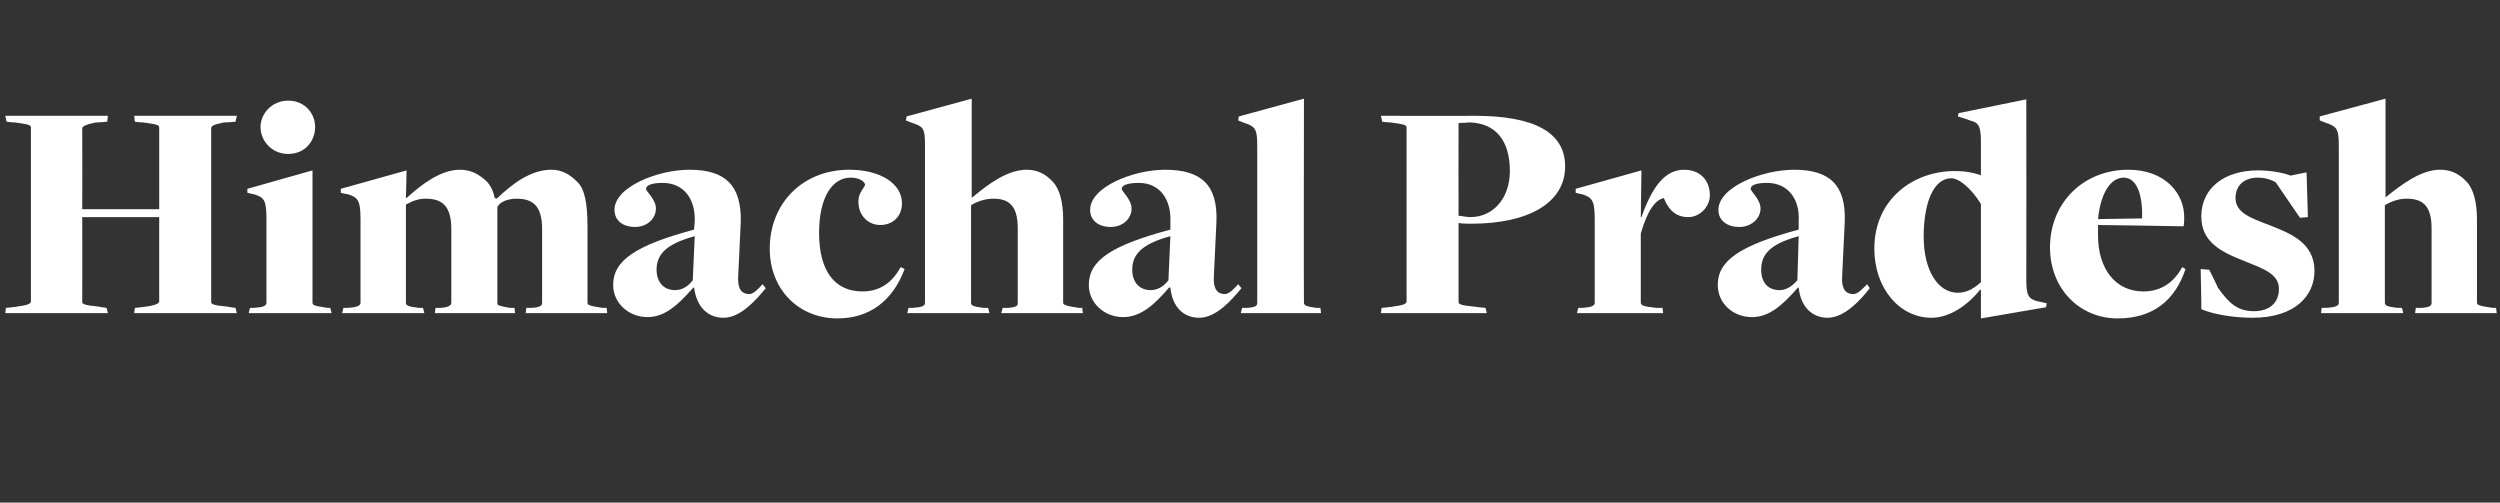 <?xml version="1.0" standalone="no"?><!DOCTYPE svg PUBLIC "-//W3C//DTD SVG 1.1//EN" "http://www.w3.org/Graphics/SVG/1.1/DTD/svg11.dtd"><svg xmlns="http://www.w3.org/2000/svg" version="1.1" width="380px" height="76.4px" viewBox="0 -15 380 76.4" style="top:-15px"><rect x="0" y="-15" width="380" height="76.4" fill="#333333" stroke="none"/><desc>Himachal Pradesh</desc><defs/><g id="Polygon87902"><path d="m.9 31.8c0 0 1.74-.17 1.7-.2c1.5-.2 2.1-.4 2.1-.8c0 0 0-26.4 0-26.4c0-.4-.3-.5-2.5-.8c.01.05-1.2-.1-1.2-.1l-.2-.9l15.6 0l-.1.9c0 0-1.71.15-1.7.1c-1.5.3-2.1.6-2.1.9c.03.01 0 12.3 0 12.3l11.7 0c0 0-.01-12.38 0-12.4c0-.4-.3-.5-2.5-.8c.04.05-1.2-.1-1.2-.1l-.1-.9l15.6 0l-.2.9c0 0-1.72.15-1.7.1c-1.5.3-2 .5-2 .9c0 0 0 26.4 0 26.4c0 .3.2.5 2.4.7c.01.03 1.3.2 1.3.2l.2.8l-15.6 0l.1-.8c0 0 1.68-.17 1.7-.2c1.5-.2 2-.5 2-.8c-.01-.03 0-12.8 0-12.8l-11.7 0c0 0 .03 12.86 0 12.9c0 .3.3.5 2.5.7c-.02.03 1.2.2 1.2.2l.2.8l-15.6 0l.1-.8zm38.7-27.5c0-2 1.7-4 4.2-4c2.6 0 4.1 2 4.1 4c0 2.1-1.5 4.1-4.1 4.1c-2.5 0-4.2-2-4.2-4.1zm-1.6 27.5c0 0 .63-.02.6 0c1.4-.1 1.9-.3 1.9-.8c0 0 0-12.6 0-12.6c0-3-.3-3.4-2-3.9c.03.04-.9-.2-.9-.2l0-.6l9.9-2.8c0 0 .01 20.11 0 20.1c0 .4.3.5 2.3.8c.01-.02.4 0 .4 0l.2.8l-12.6 0l.2-.8zm14.2 0c0 0 .66-.02.7 0c1.3-.1 1.9-.3 1.9-.8c0 0 0-12.6 0-12.6c0-3-.4-3.4-2-3.9c-.04.04-1-.2-1-.2l0-.6l10-2.8l-.1 4.2c0 0 .13-.03.1 0c2.3-2.1 5.2-4.3 8.1-4.3c1.7 0 2.9.7 4 1.7c.7.7 1.1 1.6 1.3 2.6c0 0 .3.1.3.1c2.4-2.3 5.2-4.4 8.3-4.4c1.6 0 2.8.7 3.9 1.8c1.2 1.1 1.6 3.3 1.6 7c0 0 0 11.4 0 11.4c0 .3.1.5 2.3.8c.04-.02.6 0 .6 0l.1.8l-12.4 0l.1-.8c0 0 .84-.02.8 0c1.6-.1 1.6-.5 1.6-.8c0 0 0-11.2 0-11.2c0-3.6-1.5-4.6-3.9-4.6c-1.3 0-2.6.5-2.9 1.3c0 0 0 14.6 0 14.6c0 .3.2.4 1.9.7c.03-.02.7 0 .7 0l.1.8l-12.2 0l.1-.8c0 0 .82-.02.8 0c1.4-.1 1.6-.5 1.6-.8c0 0 0-11.2 0-11.2c0-3.6-1.5-4.6-3.9-4.6c-1.2 0-2.1.4-3 .9c0 0 0 14.9 0 14.9c0 .4.2.6 2 .8c-.04-.02.6 0 .6 0l.2.8l-12.5 0l.2-.8zm53.3-3.1c0 0-.1 0-.1 0c-2.3 2.6-4.3 4.5-7 4.5c-2.8 0-5.2-2.1-5.2-4.9c0-3.7 3.4-6 12.3-8.4c0 0 .1-1.3.1-1.3c.1-3.3-1.6-5.8-4.9-5.8c-1.7 0-2.5.4-2.5.9c0 .4 1.5 1.6 1.5 3c0 1.5-1.3 2.8-3.2 2.8c-1.7 0-3.1-.9-3.1-2.6c0-3.5 6.6-6.1 11.4-6.1c5.5 0 7.9 2.4 7.8 7.9c0 0-.4 8.4-.4 8.4c-.1 1.9.6 2.6 1.7 2.6c.6 0 1.4-.8 2-1.5c0 0 .5.6.5.6c-1.4 1.7-3.8 4.5-6.4 4.5c-2.4 0-4.1-1.6-4.5-4.6zm-.2-1.1c0 0 .3-6.7.3-6.7c-4.4 1.2-5.8 2.8-5.8 5.1c0 1.9 1.1 3.1 2.8 3.1c1.2 0 2.1-.7 2.7-1.5zm11.7-4.8c0-6.9 5-12 12.1-12c4.7 0 8 2.1 8 5.1c0 2-1.4 3.3-3.3 3.3c-2.1 0-3.5-1.8-3.3-3.9c0-.9 1-2 1-2.2c-.1-.6-1-1.1-2.2-1.1c-2.8 0-4.8 3-4.8 8.4c0 5.7 2.3 8.9 6.6 8.9c2.6 0 4.5-1.3 5.8-3.7c0 0 .6.3.6.3c-1.8 4.8-5.3 7.5-10.2 7.5c-5.9 0-10.3-4.4-10.3-10.6zm21.1 9c0 0 .63-.02.6 0c1.5-.1 1.9-.3 1.9-.8c0 0 0-23.9 0-23.9c0-2.4-.2-2.8-1.6-3.3c.02.04-1.3-.5-1.3-.5l.1-.6l9.9-2.7l0 15c0 0 .05.02.1 0c2.4-2 5.3-4.2 8.3-4.2c1.5 0 2.8.6 3.9 1.8c1.1 1.1 1.6 3.3 1.6 5.7c0 0 0 12.7 0 12.7c0 .3.3.5 2.4.8c-.02-.02.5 0 .5 0l.1.8l-12.4 0l.2-.8c0 0 .78-.02.8 0c1.6-.1 1.5-.5 1.5-.8c0 0 0-11.3 0-11.3c0-3.6-1.5-4.5-3.7-4.5c-1.4 0-2.6.5-3.4 1c0 0 0 14.8 0 14.8c0 .4.2.6 1.9.8c-.02-.02.7 0 .7 0l.2.8l-12.5 0l.2-.8zm39.8-3.1c0 0-.2 0-.2 0c-2.2 2.6-4.3 4.5-7 4.5c-2.8 0-5.2-2.1-5.2-4.9c0-3.7 3.4-6 12.4-8.4c0 0 0-1.3 0-1.3c.1-3.3-1.6-5.8-4.8-5.8c-1.8 0-2.6.4-2.6.9c0 .4 1.5 1.6 1.5 3c0 1.5-1.3 2.8-3.2 2.8c-1.7 0-3.1-.9-3.1-2.6c0-3.5 6.6-6.1 11.4-6.1c5.6 0 8 2.4 7.8 7.9c0 0-.4 8.4-.4 8.4c-.1 1.9.6 2.6 1.7 2.6c.6 0 1.4-.8 2-1.5c0 0 .5.6.5.6c-1.4 1.7-3.8 4.5-6.4 4.5c-2.4 0-4.1-1.6-4.4-4.6zm-.3-1.1c0 0 .3-6.7.3-6.7c-4.4 1.2-5.8 2.8-5.8 5.1c0 1.9 1.1 3.1 2.8 3.1c1.2 0 2.1-.7 2.7-1.5zm11.2 4.2c0 0 .66-.02.7 0c1.4-.1 1.6-.3 1.6-.8c0 0 0-23.9 0-23.9c0-2.4-.3-2.8-1.6-3.3c-.04.04-1.3-.5-1.3-.5l.1-.6l9.9-2.7c0 0-.05 31.01 0 31c0 .4.3.6 1.9.8c.02-.02.6 0 .6 0l.1.8l-12.2 0l.2-.8zm21.2 0c0 0 1.75-.17 1.7-.2c1.6-.2 2.1-.4 2.1-.8c0 0 0-26.4 0-26.4c0-.4-.3-.5-2.5-.8c.02.05-1.2-.1-1.2-.1l-.2-.9c0 0 14.23.04 14.2 0c9.1 0 13.8 2.5 13.8 7.7c0 5.6-5.7 8.7-14.2 8.7c-.7 0-1.4 0-2-.1c0 0 0 12 0 12c0 .3.2.5 2.3.7c.04.03 1.8.2 1.8.2l.2.8l-16.1 0l.1-.8zm19.5-20.8c0-4.7-2.2-7.3-6.2-7.4c.02.05-1.6.1-1.6.1c0 0-.02 14.06 0 14.1c.5 0 1.1.2 1.8.2c3.5 0 6-2.9 6-7zm10.4 20.8c0 0 .61-.02.6 0c1.4-.1 1.9-.3 1.9-.8c0 0 0-12.6 0-12.6c0-3-.4-3.4-2-3.9c.01.04-.9-.2-.9-.2l0-.6l10-2.8l-.1 7.1c0 0 .13 0 .1 0c1.6-4.5 3.5-7.2 6.5-7.2c2.2 0 3.9 1.4 3.9 3.9c0 1.6-1.4 3.3-3.3 3.3c-2.1 0-3.1-1.4-3.7-2.9c-1.3.3-2.5 1.9-3.5 5.4c0 0 0 10.5 0 10.5c0 .4.4.6 2.4.8c-.01-.02.9 0 .9 0l.1.8l-13.1 0l.2-.8zm33.5-3.1c0 0-.1 0-.1 0c-2.3 2.6-4.3 4.5-7 4.5c-2.9 0-5.2-2.1-5.2-4.9c0-3.7 3.4-6 12.3-8.4c0 0 0-1.3 0-1.3c.2-3.3-1.6-5.8-4.8-5.8c-1.8 0-2.5.4-2.5.9c0 .4 1.5 1.6 1.5 3c0 1.5-1.4 2.8-3.2 2.8c-1.8 0-3.2-.9-3.2-2.6c0-3.5 6.7-6.1 11.5-6.1c5.5 0 7.9 2.4 7.7 7.9c0 0-.4 8.4-.4 8.4c-.1 1.9.6 2.6 1.7 2.6c.7 0 1.4-.8 2.1-1.5c0 0 .4.6.4.6c-1.3 1.7-3.8 4.5-6.4 4.5c-2.3 0-4.1-1.6-4.4-4.6zm-.2-1.1c0 0 .2-6.7.2-6.7c-4.4 1.2-5.7 2.8-5.7 5.1c0 1.9 1 3.1 2.8 3.1c1.1 0 2-.7 2.7-1.5zm27.9 1.5c0 0-.13-.11-.1-.1c-1.8 2.3-4.6 4.3-7.4 4.3c-4.9 0-8.7-4.5-8.7-10.5c0-7.6 6-11.8 12.2-11.8c1.8 0 3 .3 3.9.6c0 0 .1.1.1 0c0 0 0-5.1 0-5.1c0-2.4-.4-2.9-1.7-3.2c.04-.04-1.8-.6-1.8-.6l.1-.5l10.3-2.1c0 0 .03 27.4 0 27.4c0 2.4.3 2.9 1.7 3.3c.01-.03 1.4.3 1.4.3l-.1.6l-9.9 1.7l0-4.3zm0-1.2c0 0 0-11.9 0-11.9c-1.5-2.4-3.3-3.9-4.5-3.9c-2.7 0-4.2 3.7-4.2 8.9c0 5 2.1 8.5 5.2 8.5c1.4 0 2.5-.7 3.5-1.6zm10.5-5.3c0-6.8 5.1-11.8 11.9-11.8c5.6 0 8.5 3.6 8.5 7.2c0 .4 0 1-.1 1.4c0 0-11.1-.2-13-.2c0 .4 0 1.2 0 1.6c0 5 2.6 8.5 6.9 8.5c2.6 0 4.6-1.3 5.9-3.7c0 0 .5.3.5.3c-1.6 4.8-5 7.5-10.3 7.5c-5.8 0-10.3-4.5-10.3-10.8zm14-4.4c.1-3.1-.6-6.2-2.8-6.2c-1.9 0-3.5 2.2-3.9 6.3c0 0 6.7-.1 6.7-.1zm9 13.8c.04.02-.1-6.1-.1-6.1l1.3.1c0 0 1.34 2.66 1.3 2.7c1.7 2.4 3 3.6 5.5 3.6c2.4 0 3.8-1.3 3.8-3.4c0-2.3-2.5-3.1-5.2-4.2c-3.6-1.4-6.6-2.9-6.6-6.8c0-4.3 3.5-7 8.6-7c1.8 0 3.7.3 5 .8c.03-.04 2.4-.5 2.4-.5l.2 6.8l-1.2.1c0 0-3.68-5.38-3.7-5.4c-.7-.4-1.6-.7-2.7-.7c-2.1 0-3.4 1.2-3.4 3.1c0 2.2 2.2 3 5.1 4.1c3.3 1.3 6.9 2.7 6.9 7c0 3.7-2.9 7.1-9.4 7.1c-2.9 0-5.9-.5-7.8-1.3zm18.3-.2c0 0 .71-.02.7 0c1.4-.1 1.9-.3 1.9-.8c0 0 0-23.9 0-23.9c0-2.4-.3-2.8-1.6-3.3c0 .04-1.3-.5-1.3-.5l0-.6l10-2.7l0 15c0 0 .03.02 0 0c2.5-2 5.4-4.2 8.3-4.2c1.6 0 2.9.6 4 1.8c1.1 1.1 1.6 3.3 1.6 5.7c0 0 0 12.7 0 12.7c0 .3.2.5 2.4.8c-.04-.02.5 0 .5 0l.1.8l-12.4 0l.1-.8c0 0 .86-.02.9 0c1.5-.1 1.5-.5 1.5-.8c0 0 0-11.3 0-11.3c0-3.6-1.5-4.5-3.8-4.5c-1.3 0-2.5.5-3.3 1c0 0 0 14.8 0 14.8c0 .4.2.6 1.9.8c-.04-.02.7 0 .7 0l.2.8l-12.5 0l.1-.8z" stroke="none" fill="#fff"/></g></svg>